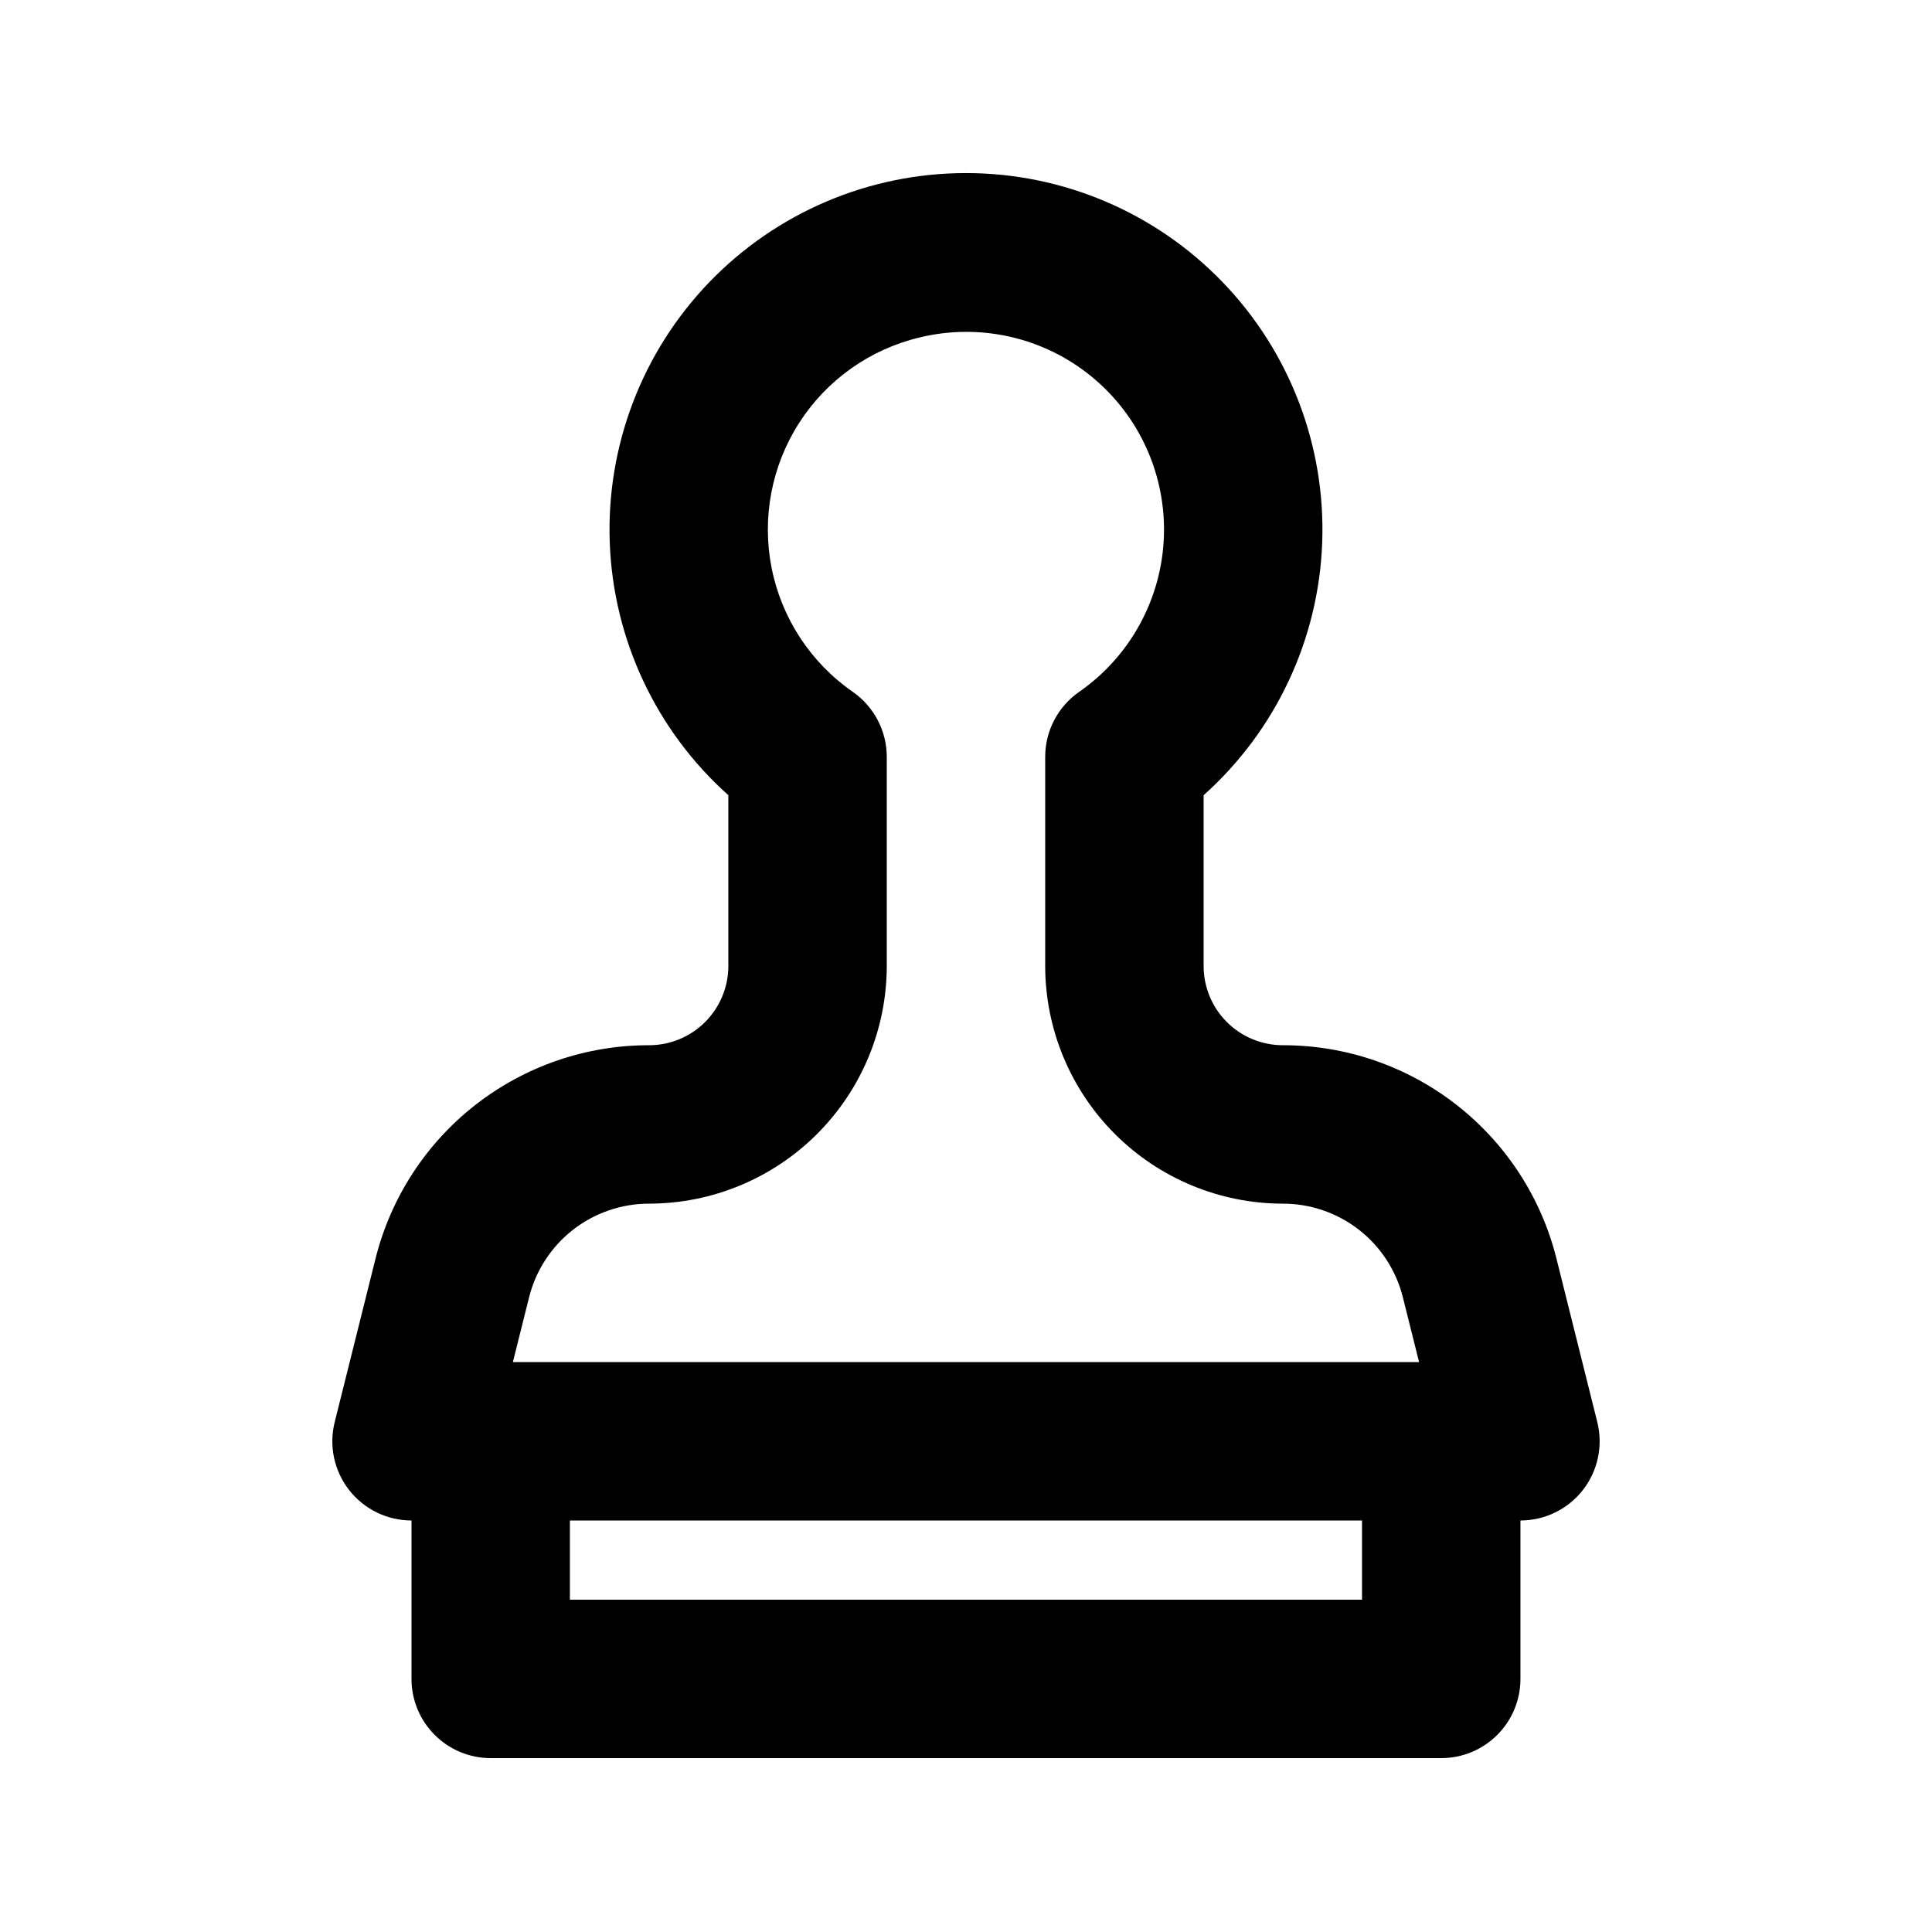 <?xml version="1.0" encoding="UTF-8"?>
<!-- Uploaded to: ICON Repo, www.svgrepo.com, Generator: ICON Repo Mixer Tools -->
<svg fill="#000000" width="800px" height="800px" version="1.1" viewBox="144 144 512 512" xmlns="http://www.w3.org/2000/svg">
 <path d="m567.3 520.87-10.801-43.242v-0.004c-4.023-16.188-13.355-30.559-26.504-40.824-13.145-10.266-29.352-15.828-46.035-15.805-5.566-0.004-10.902-2.219-14.84-6.152-3.934-3.938-6.148-9.273-6.148-14.84v-45.266c19.125-17.105 30.469-41.258 31.422-66.902 0.953-25.645-8.57-50.574-26.375-69.051-17.805-18.48-42.363-28.918-68.023-28.918-25.664 0-50.219 10.438-68.027 28.918-17.805 18.477-27.324 43.406-26.375 69.051 0.953 25.645 12.297 49.797 31.426 66.902v45.266c-0.004 5.566-2.219 10.902-6.152 14.84-3.938 3.934-9.273 6.148-14.84 6.152-16.68-0.023-32.887 5.543-46.035 15.809-13.145 10.27-22.473 24.641-26.496 40.832l-10.801 43.242c-1.562 6.266-0.152 12.906 3.824 17.996 3.973 5.09 10.07 8.066 16.531 8.07v41.984c0 5.57 2.211 10.906 6.148 14.844s9.277 6.148 14.844 6.148h251.9c5.57 0 10.91-2.211 14.844-6.148 3.938-3.938 6.148-9.273 6.148-14.844v-41.984c6.465 0 12.566-2.977 16.543-8.07s5.387-11.734 3.82-18.004zm-283.09-33.066c1.773-7.098 5.867-13.395 11.633-17.895 5.766-4.496 12.871-6.938 20.184-6.93 16.695-0.02 32.703-6.66 44.508-18.469 11.809-11.805 18.449-27.812 18.469-44.508v-55.422c-0.004-6.887-3.383-13.336-9.043-17.262-11.125-7.727-18.816-19.469-21.465-32.754-2.644-13.285-0.035-27.078 7.277-38.48 7.312-11.398 18.762-19.523 31.941-22.656 15.961-3.879 32.82-0.051 45.535 10.348 12.719 10.398 19.82 26.16 19.188 42.574-0.633 16.414-8.93 31.582-22.41 40.969-5.664 3.922-9.043 10.375-9.039 17.262v55.422c0.016 16.695 6.656 32.703 18.465 44.508 11.805 11.809 27.812 18.449 44.508 18.469 7.316-0.008 14.422 2.434 20.188 6.93 5.762 4.5 9.859 10.797 11.629 17.895l4.293 17.156h-240.15zm220.74 80.133h-209.92v-20.992h209.92z"/>
</svg>